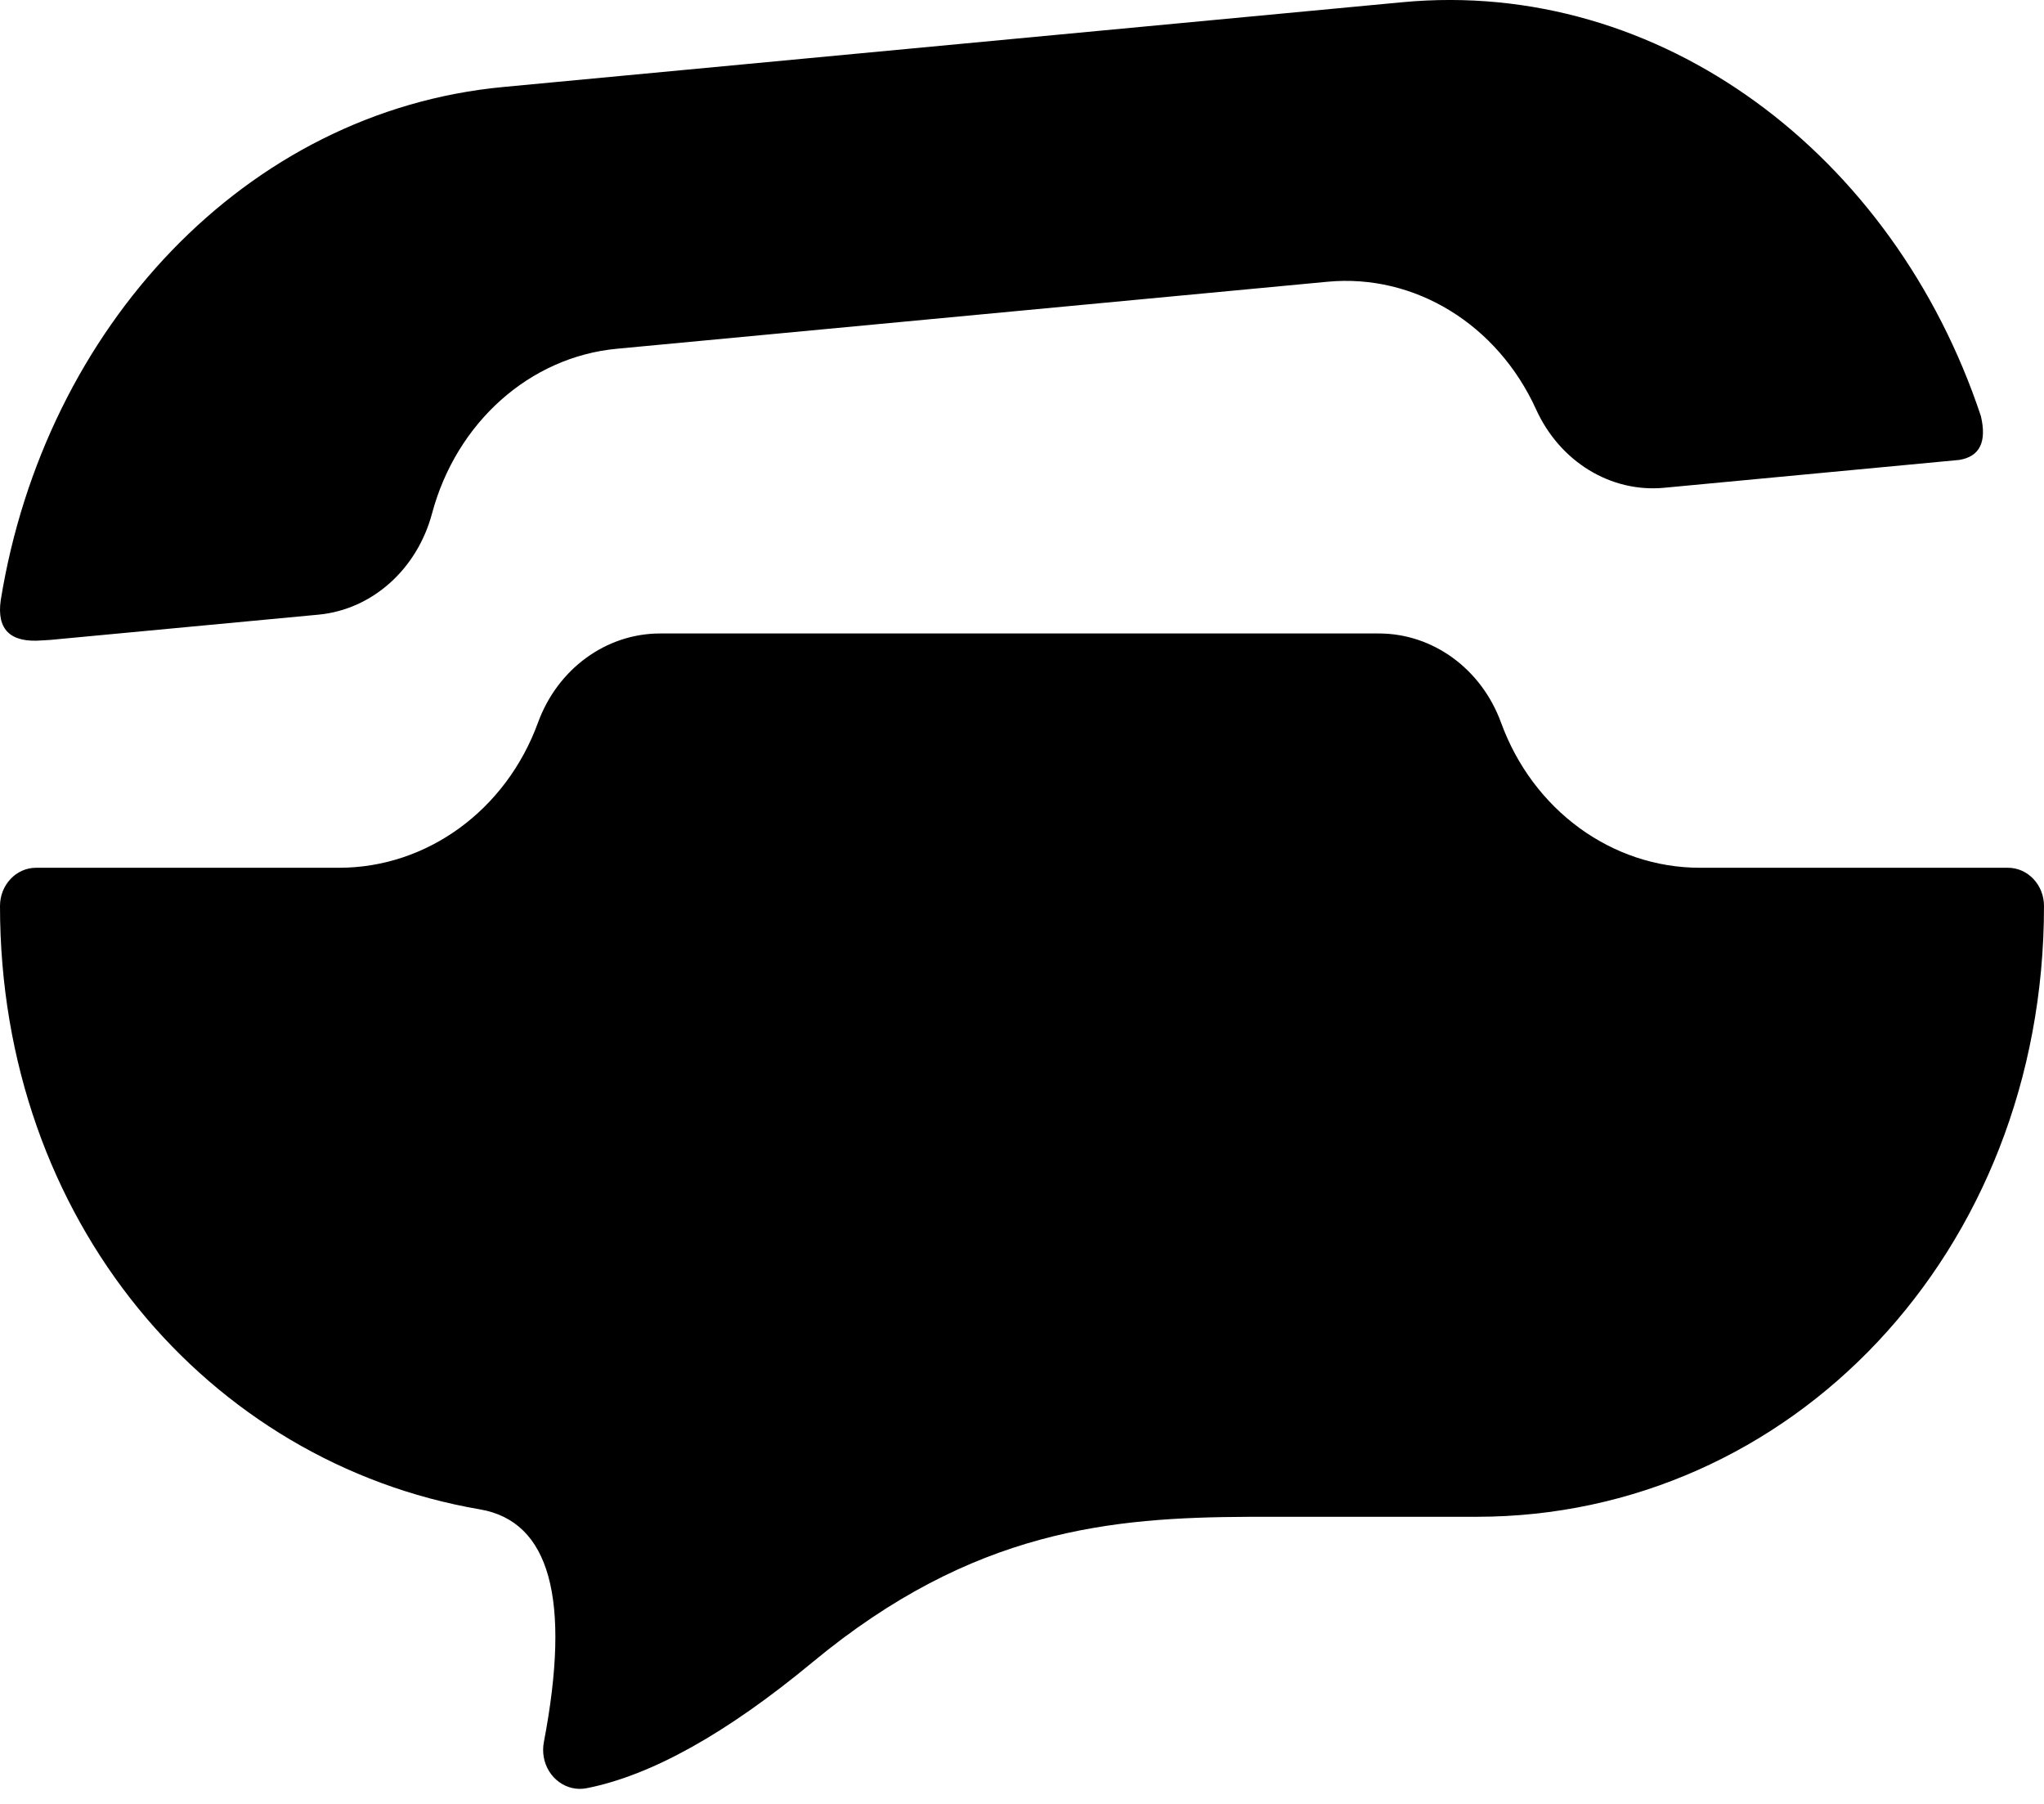 <svg width="68" height="60" viewBox="0 0 68 60" fill="none" xmlns="http://www.w3.org/2000/svg">
<path fill-rule="evenodd" clip-rule="evenodd" d="M45.872 21.07C47.671 21.07 49.284 22.248 49.937 24.035C50.997 26.946 53.626 28.863 56.554 28.863L66.8 28.863C67.463 28.863 68 29.433 68 30.135C68 41.687 59.55 50.45 49.127 50.45L42.041 50.45L41.546 50.451C37.005 50.472 32.382 50.856 27.034 55.285C24.171 57.657 21.664 59.055 19.515 59.478C18.851 59.609 18.213 59.144 18.089 58.44C18.061 58.277 18.062 58.109 18.093 57.946C19.003 53.183 18.293 50.602 15.966 50.203C6.923 48.654 1.09422e-06 40.591 1.09422e-06 30.135C1.09422e-06 29.433 0.537 28.863 1.2 28.863L11.28 28.863C14.209 28.863 16.836 26.946 17.898 24.035C18.55 22.248 20.163 21.07 21.961 21.07L45.872 21.07ZM65.9 13.838C66.103 14.7 65.863 15.187 65.179 15.298L55.364 16.224C53.586 16.392 51.893 15.356 51.103 13.617C49.815 10.784 47.06 9.098 44.165 9.371L20.522 11.6C17.626 11.872 15.184 14.049 14.373 17.079C13.875 18.94 12.376 20.276 10.597 20.444L1.674 21.284C1.607 21.286 1.519 21.291 1.408 21.3C0.347 21.389 -0.114 20.945 0.024 19.966C1.49 10.891 8.176 3.702 16.738 2.894L46.652 0.074C55.238 -0.735 63.002 5.13 65.9 13.838Z" fill="black"/>
</svg>
